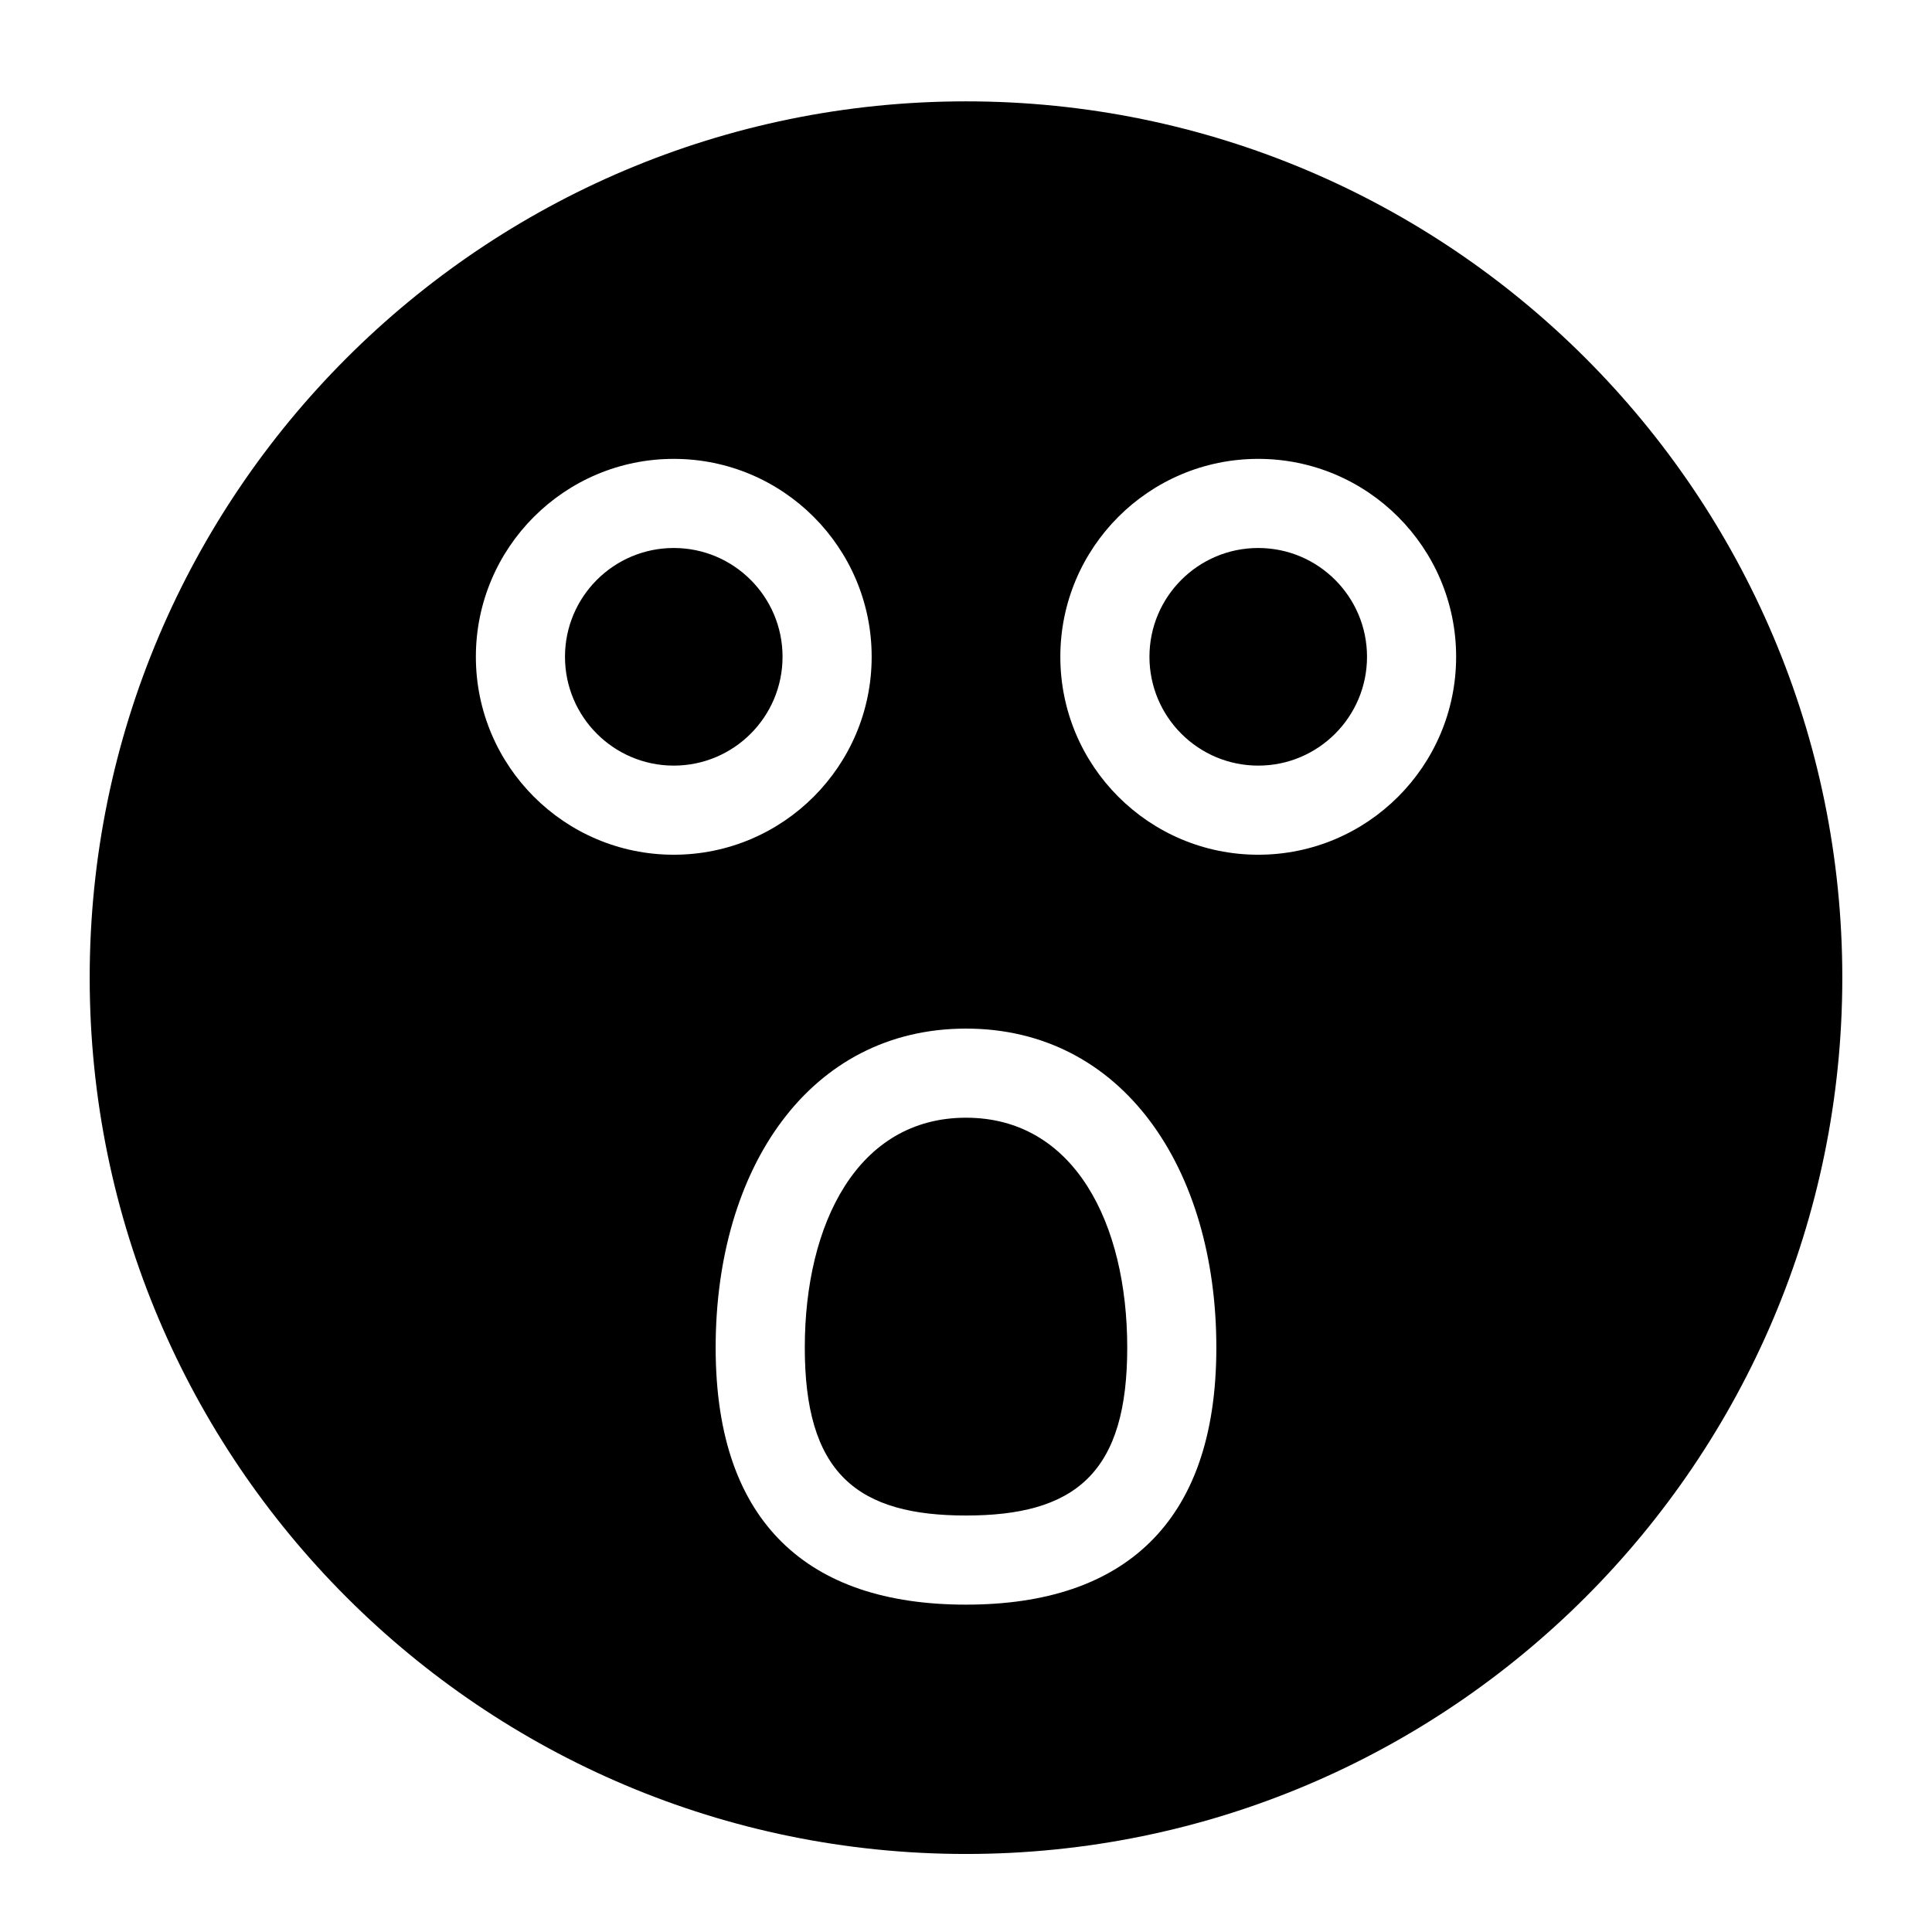 <?xml version="1.0" encoding="UTF-8"?>
<!-- Uploaded to: ICON Repo, www.iconrepo.com, Generator: ICON Repo Mixer Tools -->
<svg fill="#000000" width="800px" height="800px" version="1.1" viewBox="144 144 512 512" xmlns="http://www.w3.org/2000/svg">
 <path d="m400 170.86c-128.17 0-232.23 104.05-232.23 232.23 0 128.17 104.05 232.23 232.23 232.23 128.17 0 232.23-104.05 232.23-232.23 0-128.17-104.05-232.23-232.23-232.23zm0 245.73c-41.516 0-66.344 37.078-66.344 84.531 0 24.09 6.535 40.762 17.633 51.641 11.195 10.957 27.473 16.484 48.711 16.484s37.52-5.527 48.711-16.484c11.098-10.879 17.633-27.551 17.633-51.641 0-47.453-24.828-84.531-66.344-84.531zm0 23.617c28.75 0 42.73 28.055 42.73 60.914 0 16.043-3.164 27.52-10.562 34.777-7.305 7.164-18.277 9.73-32.164 9.73-13.887 0-24.859-2.566-32.164-9.73-7.398-7.258-10.562-18.734-10.562-34.777 0-32.859 13.98-60.914 42.73-60.914zm77.445-174.6c-28.953 0-52.445 23.508-52.445 52.445 0 28.953 23.488 52.461 52.445 52.461 28.938 0 52.445-23.508 52.445-52.461 0-28.938-23.508-52.445-52.445-52.445zm-154.89 0c-28.938 0-52.445 23.508-52.445 52.445 0 28.953 23.508 52.461 52.445 52.461 28.953 0 52.445-23.508 52.445-52.461 0-28.938-23.488-52.445-52.445-52.445zm154.89 23.617c15.918 0 28.828 12.926 28.828 28.828 0 15.918-12.91 28.844-28.828 28.844-15.918 0-28.828-12.926-28.828-28.844 0-15.902 12.91-28.828 28.828-28.828zm-154.89 0c15.918 0 28.828 12.926 28.828 28.828 0 15.918-12.91 28.844-28.828 28.844-15.918 0-28.828-12.926-28.828-28.844 0-15.902 12.91-28.828 28.828-28.828z" fill-rule="evenodd"/>
</svg>